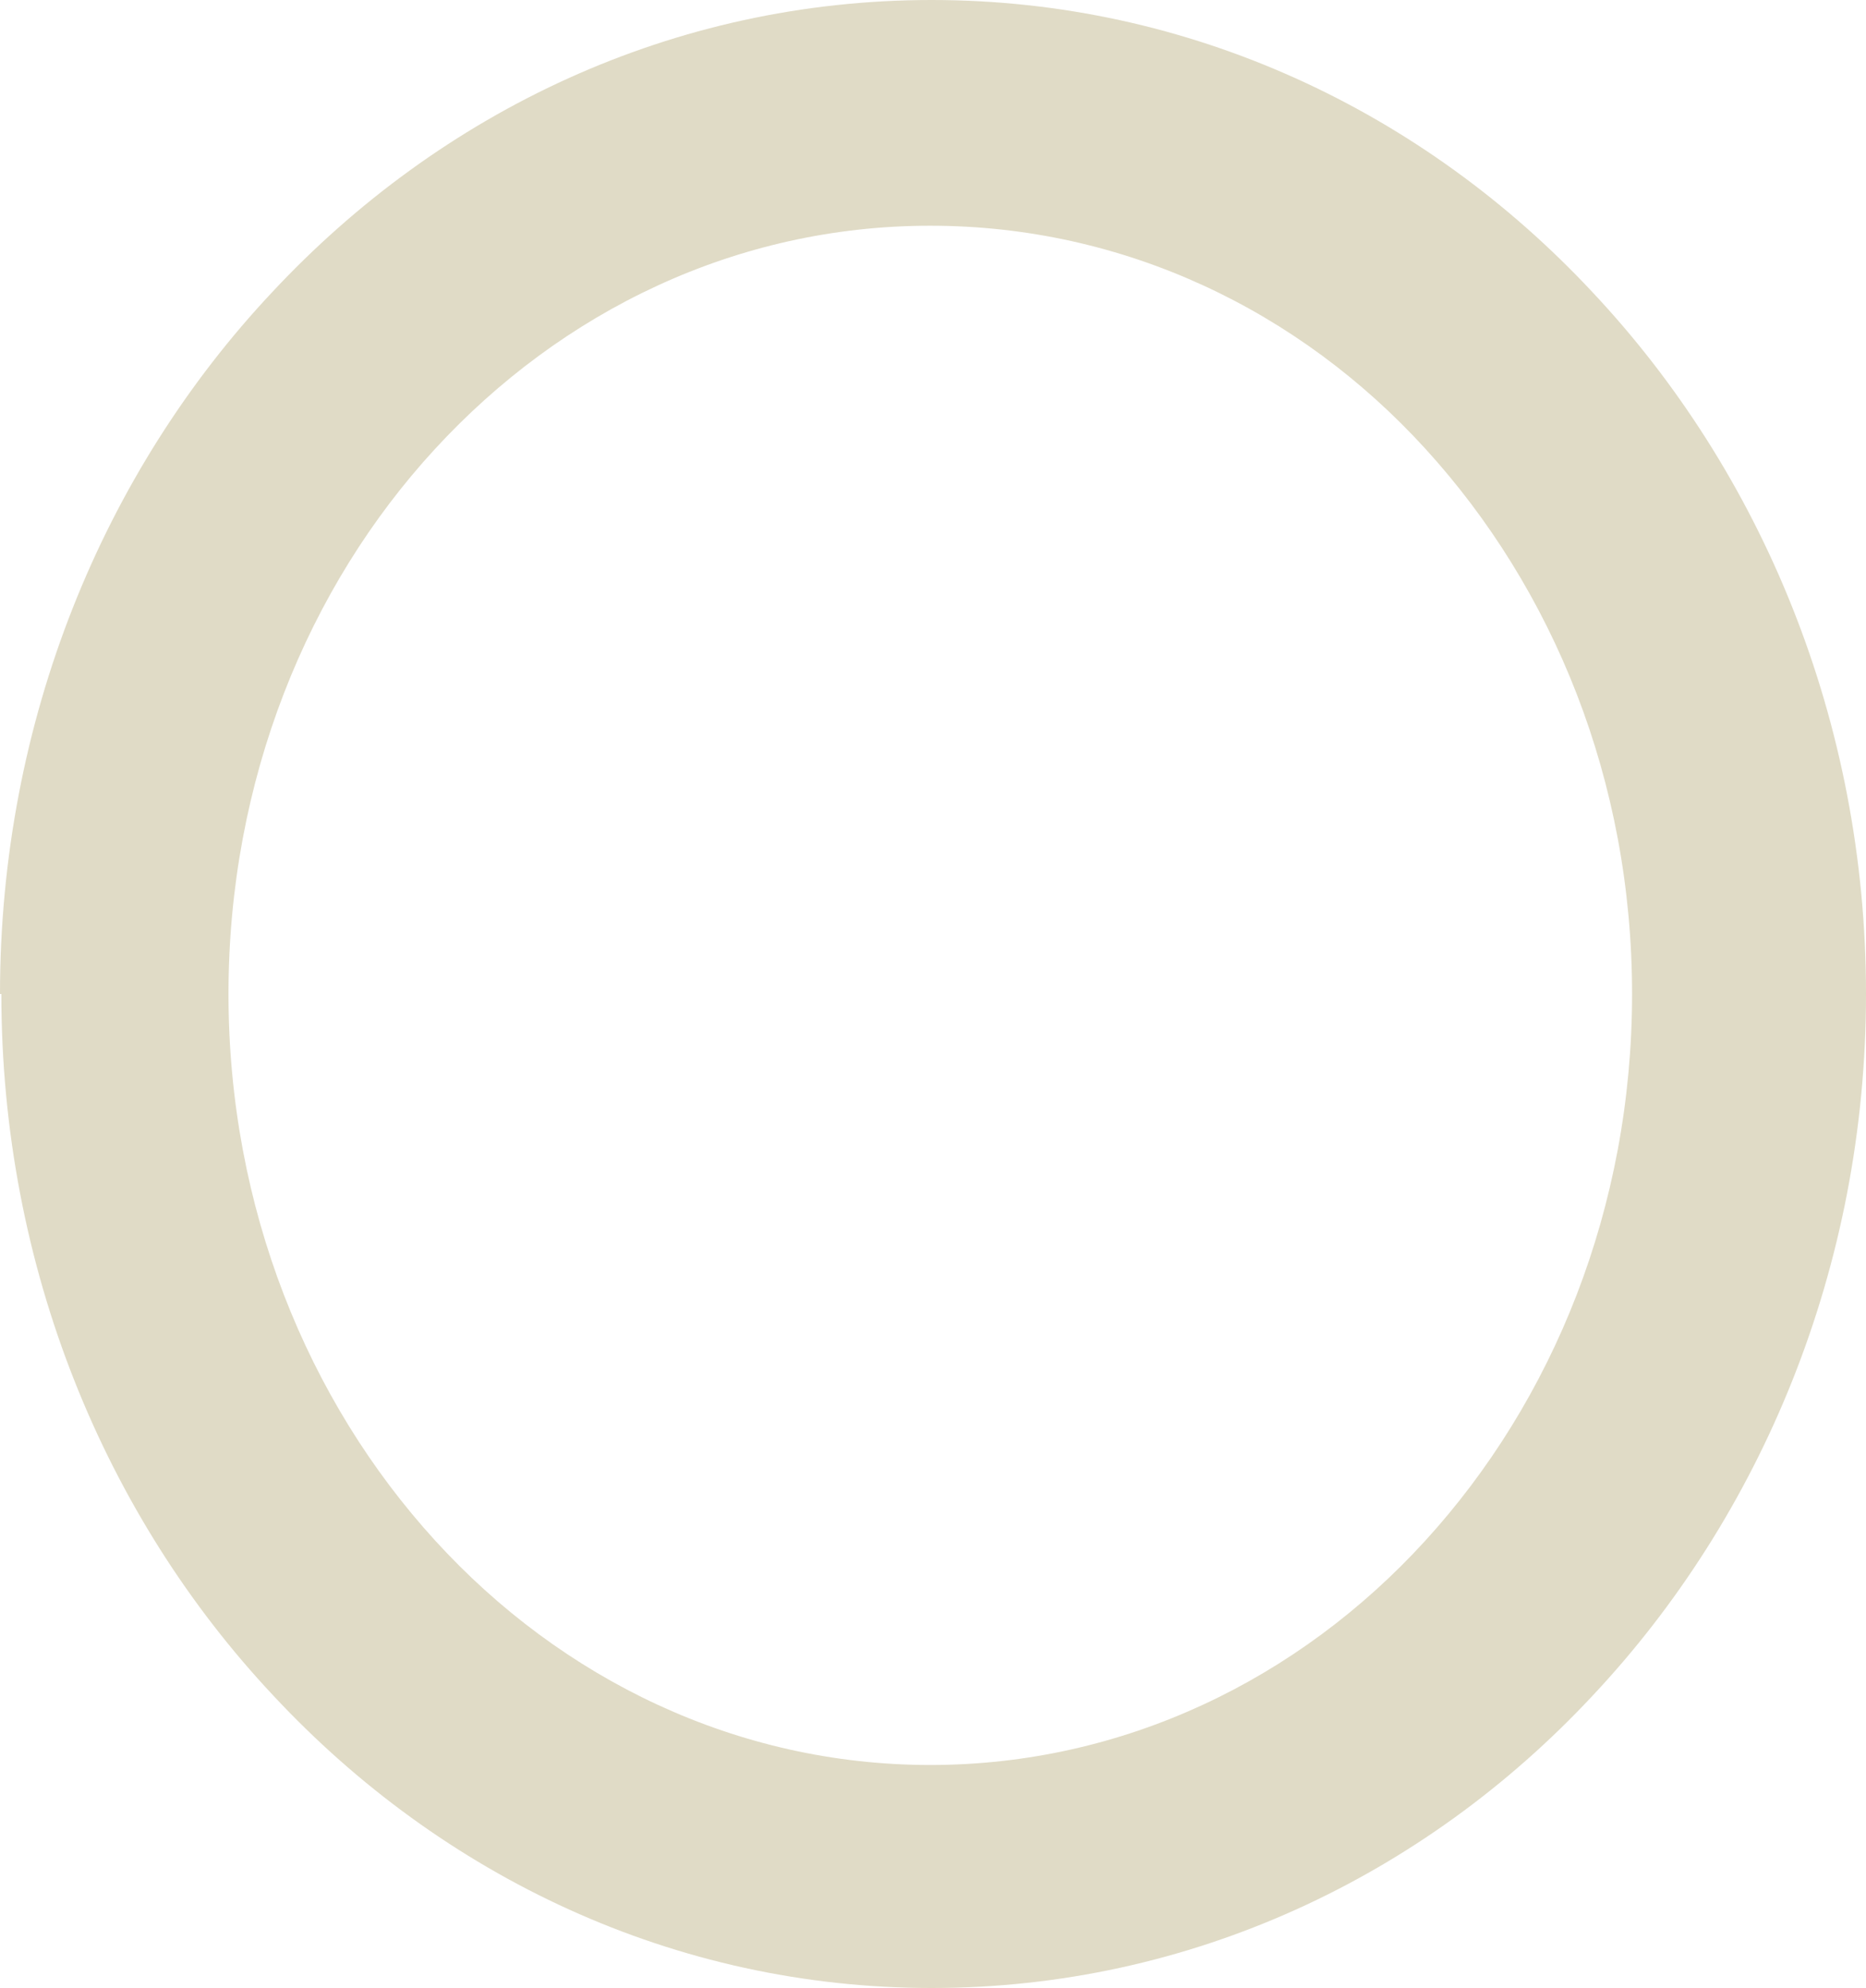 <?xml version="1.0" encoding="UTF-8"?>
<svg id="Ebene_1" data-name="Ebene 1" xmlns="http://www.w3.org/2000/svg" viewBox="0 0 13.72 14.62">
  <defs>
    <style>
      .cls-1 {
        fill: #e0dbc6;
        stroke-width: 0px;
      }
    </style>
  </defs>
  <path class="cls-1" d="M12,7.31c0-1.57-.58-2.98-1.52-4.01-.93-1.02-2.22-1.64-3.64-1.64h0c-1.43,0-2.71.63-3.64,1.64-.94,1.02-1.52,2.44-1.52,4.01h0c0,1.57.58,2.99,1.52,4.02.93,1.02,2.22,1.65,3.64,1.65s2.71-.63,3.64-1.65c.94-1.03,1.52-2.45,1.52-4.02ZM0,7.31c0-2.01.76-3.84,2-5.16C3.24.82,4.95,0,6.85,0s3.62.82,4.86,2.15c1.24,1.32,2.01,3.15,2.01,5.16h0c0,2.01-.77,3.84-2.01,5.16-1.24,1.33-2.96,2.15-4.86,2.15h0c-1.89,0-3.6-.82-4.84-2.15C.77,11.15.01,9.32.01,7.31h-.01Z"/>
</svg>